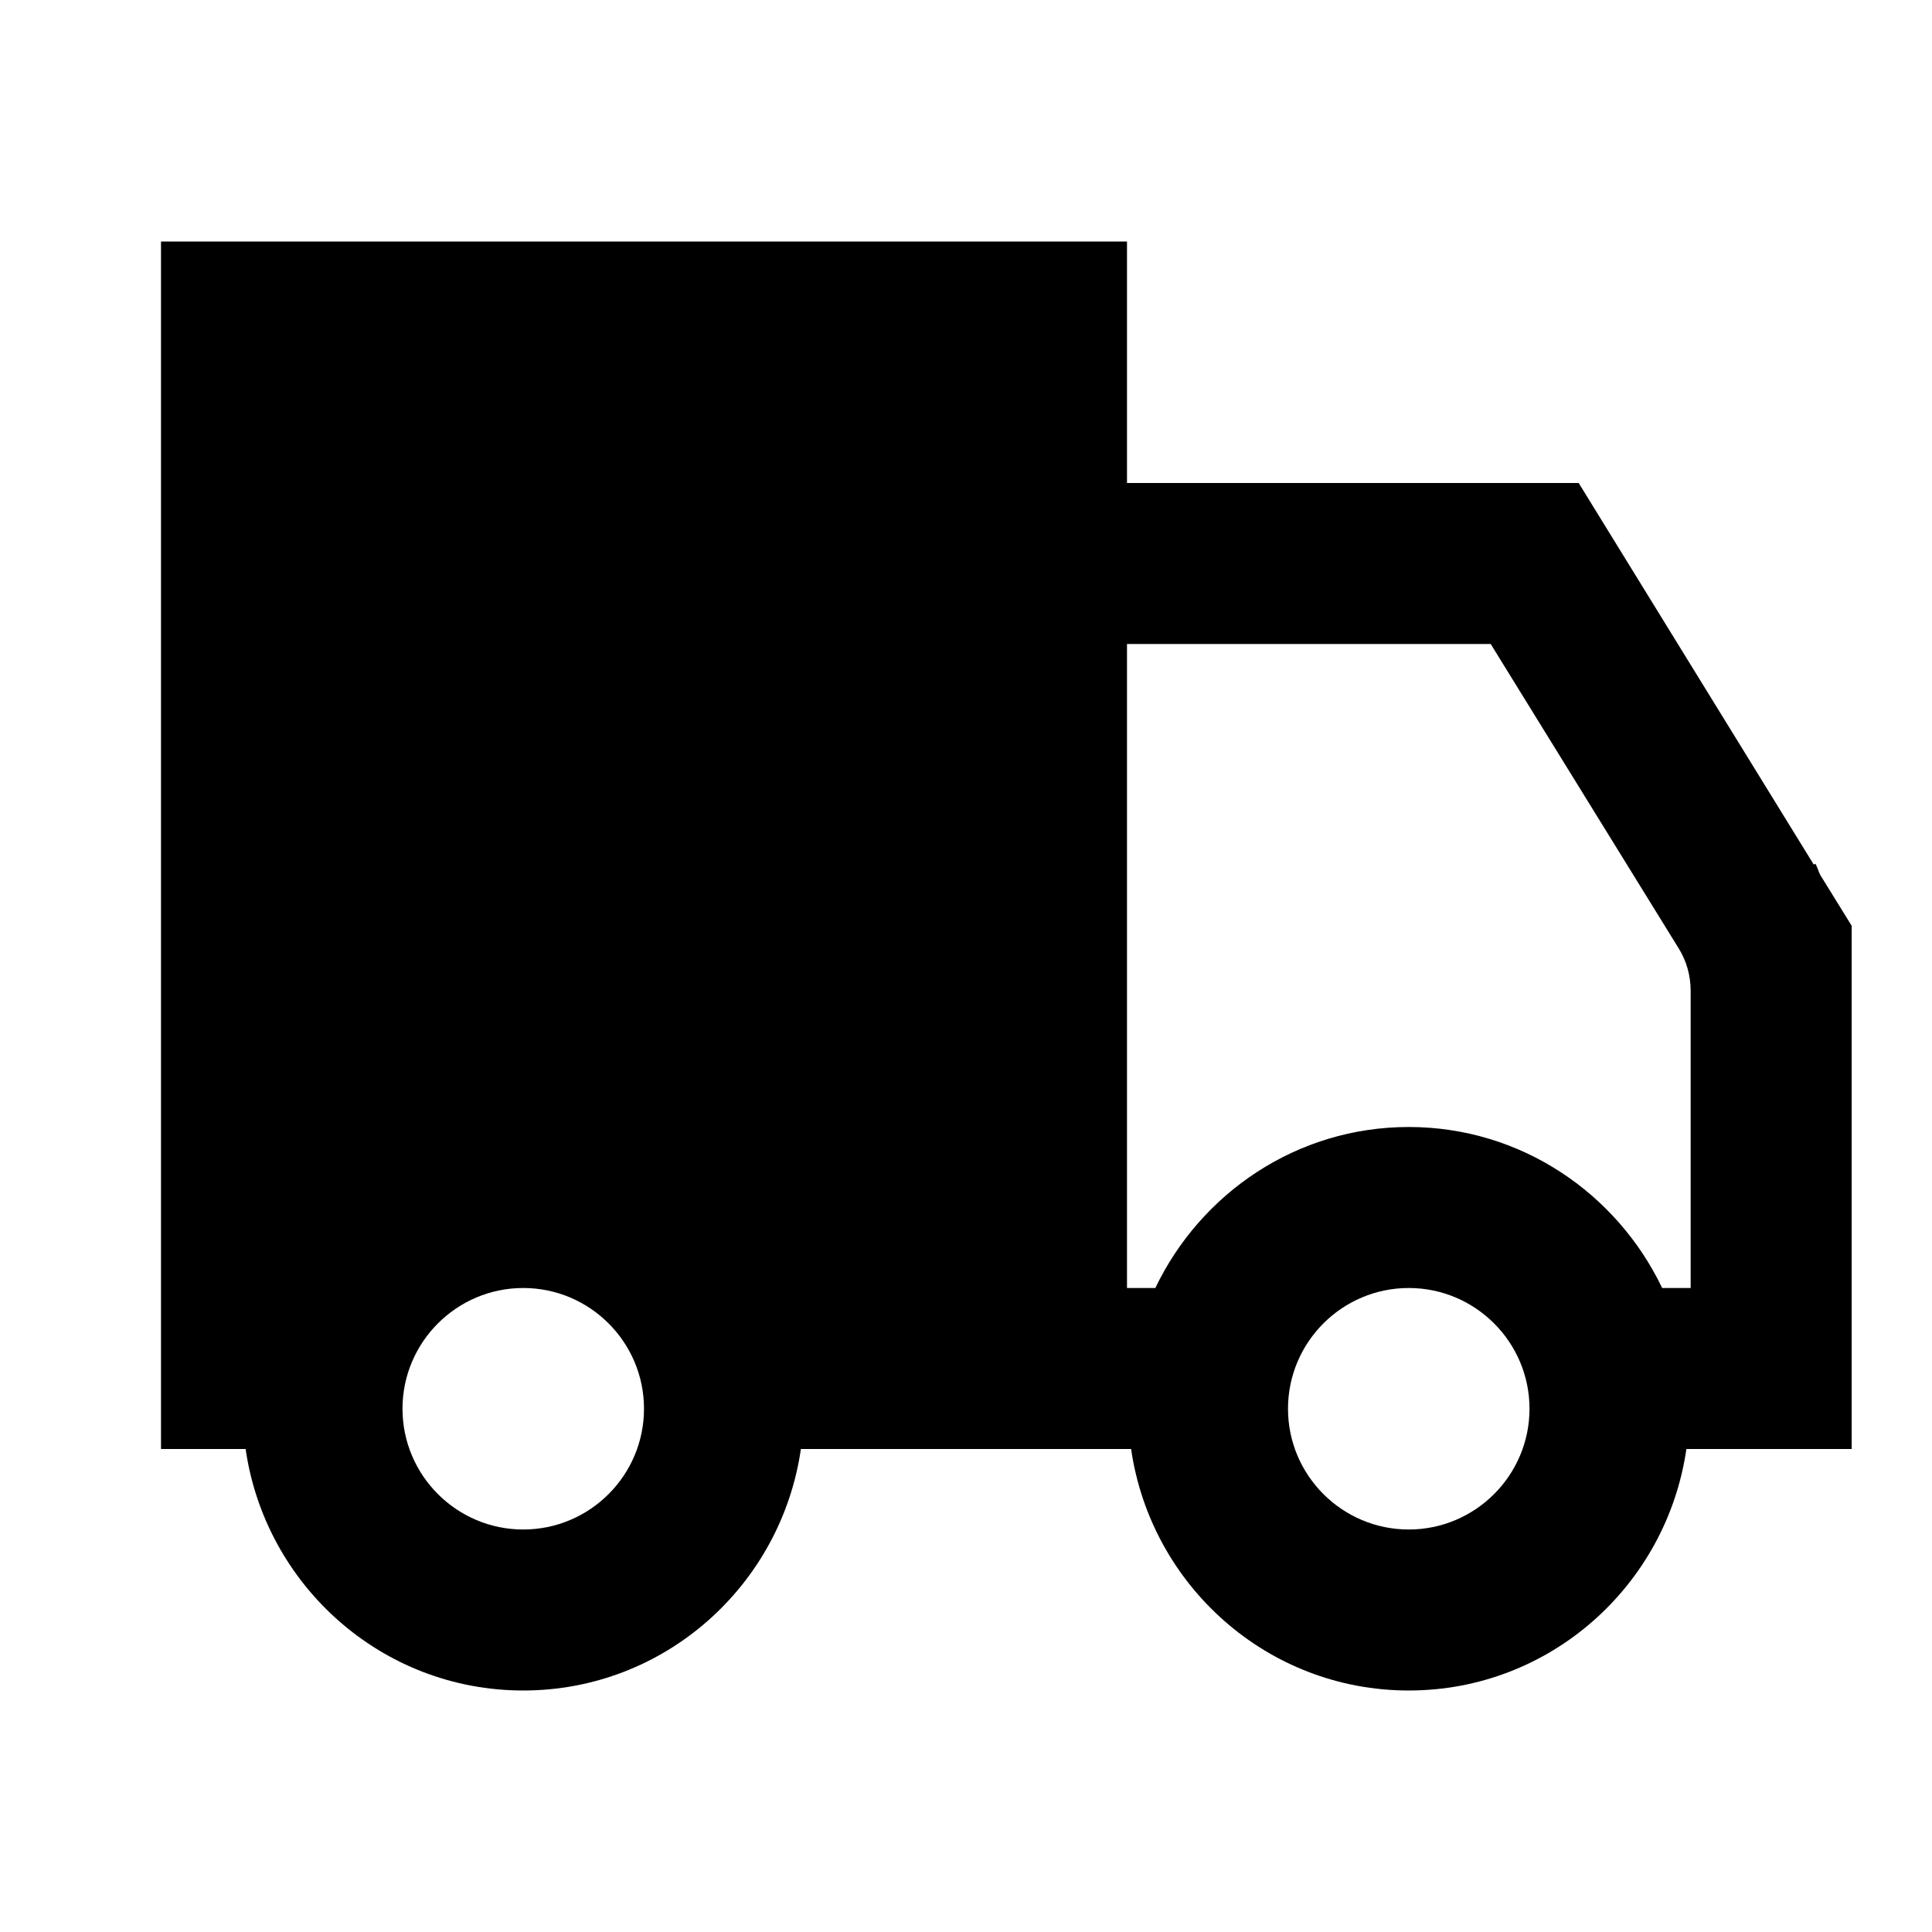 <?xml version="1.0"?><svg fill="#000000" xmlns="http://www.w3.org/2000/svg"  viewBox="0 0 24 24" width="192px" height="192px">    <path d="M 2 3 L 2 18 L 3.051 18 C 3.296 19.692 4.741 21 6.5 21 C 8.259 21 9.704 19.692 9.949 18 L 14.051 18 C 14.296 19.692 15.741 21 17.5 21 C 19.259 21 20.704 19.692 20.949 18 L 23.002 18 L 23.002 12.311 L 23.002 11.5 L 22.613 10.871 C 22.588 10.825 22.579 10.775 22.551 10.73 L 22.531 10.74 L 19.611 6 L 17.961 6 L 14 6 L 14 3 L 2 3 z M 14 8 L 17.961 8 L 18.518 8 L 20.852 11.779 C 20.952 11.939 21.002 12.121 21.002 12.311 L 21.002 15 L 21.002 16 L 20.648 16 C 20.084 14.822 18.891 14 17.5 14 C 16.109 14 14.916 14.822 14.352 16 L 14 16 L 14 8 z M 6.5 16 C 7.327 16 8 16.673 8 17.5 C 8 18.327 7.327 19 6.5 19 C 5.673 19 5 18.327 5 17.5 C 5 16.673 5.673 16 6.5 16 z M 17.5 16 C 18.327 16 19 16.673 19 17.5 C 19 18.327 18.327 19 17.5 19 C 16.673 19 16 18.327 16 17.5 C 16 16.673 16.673 16 17.5 16 z"/></svg>